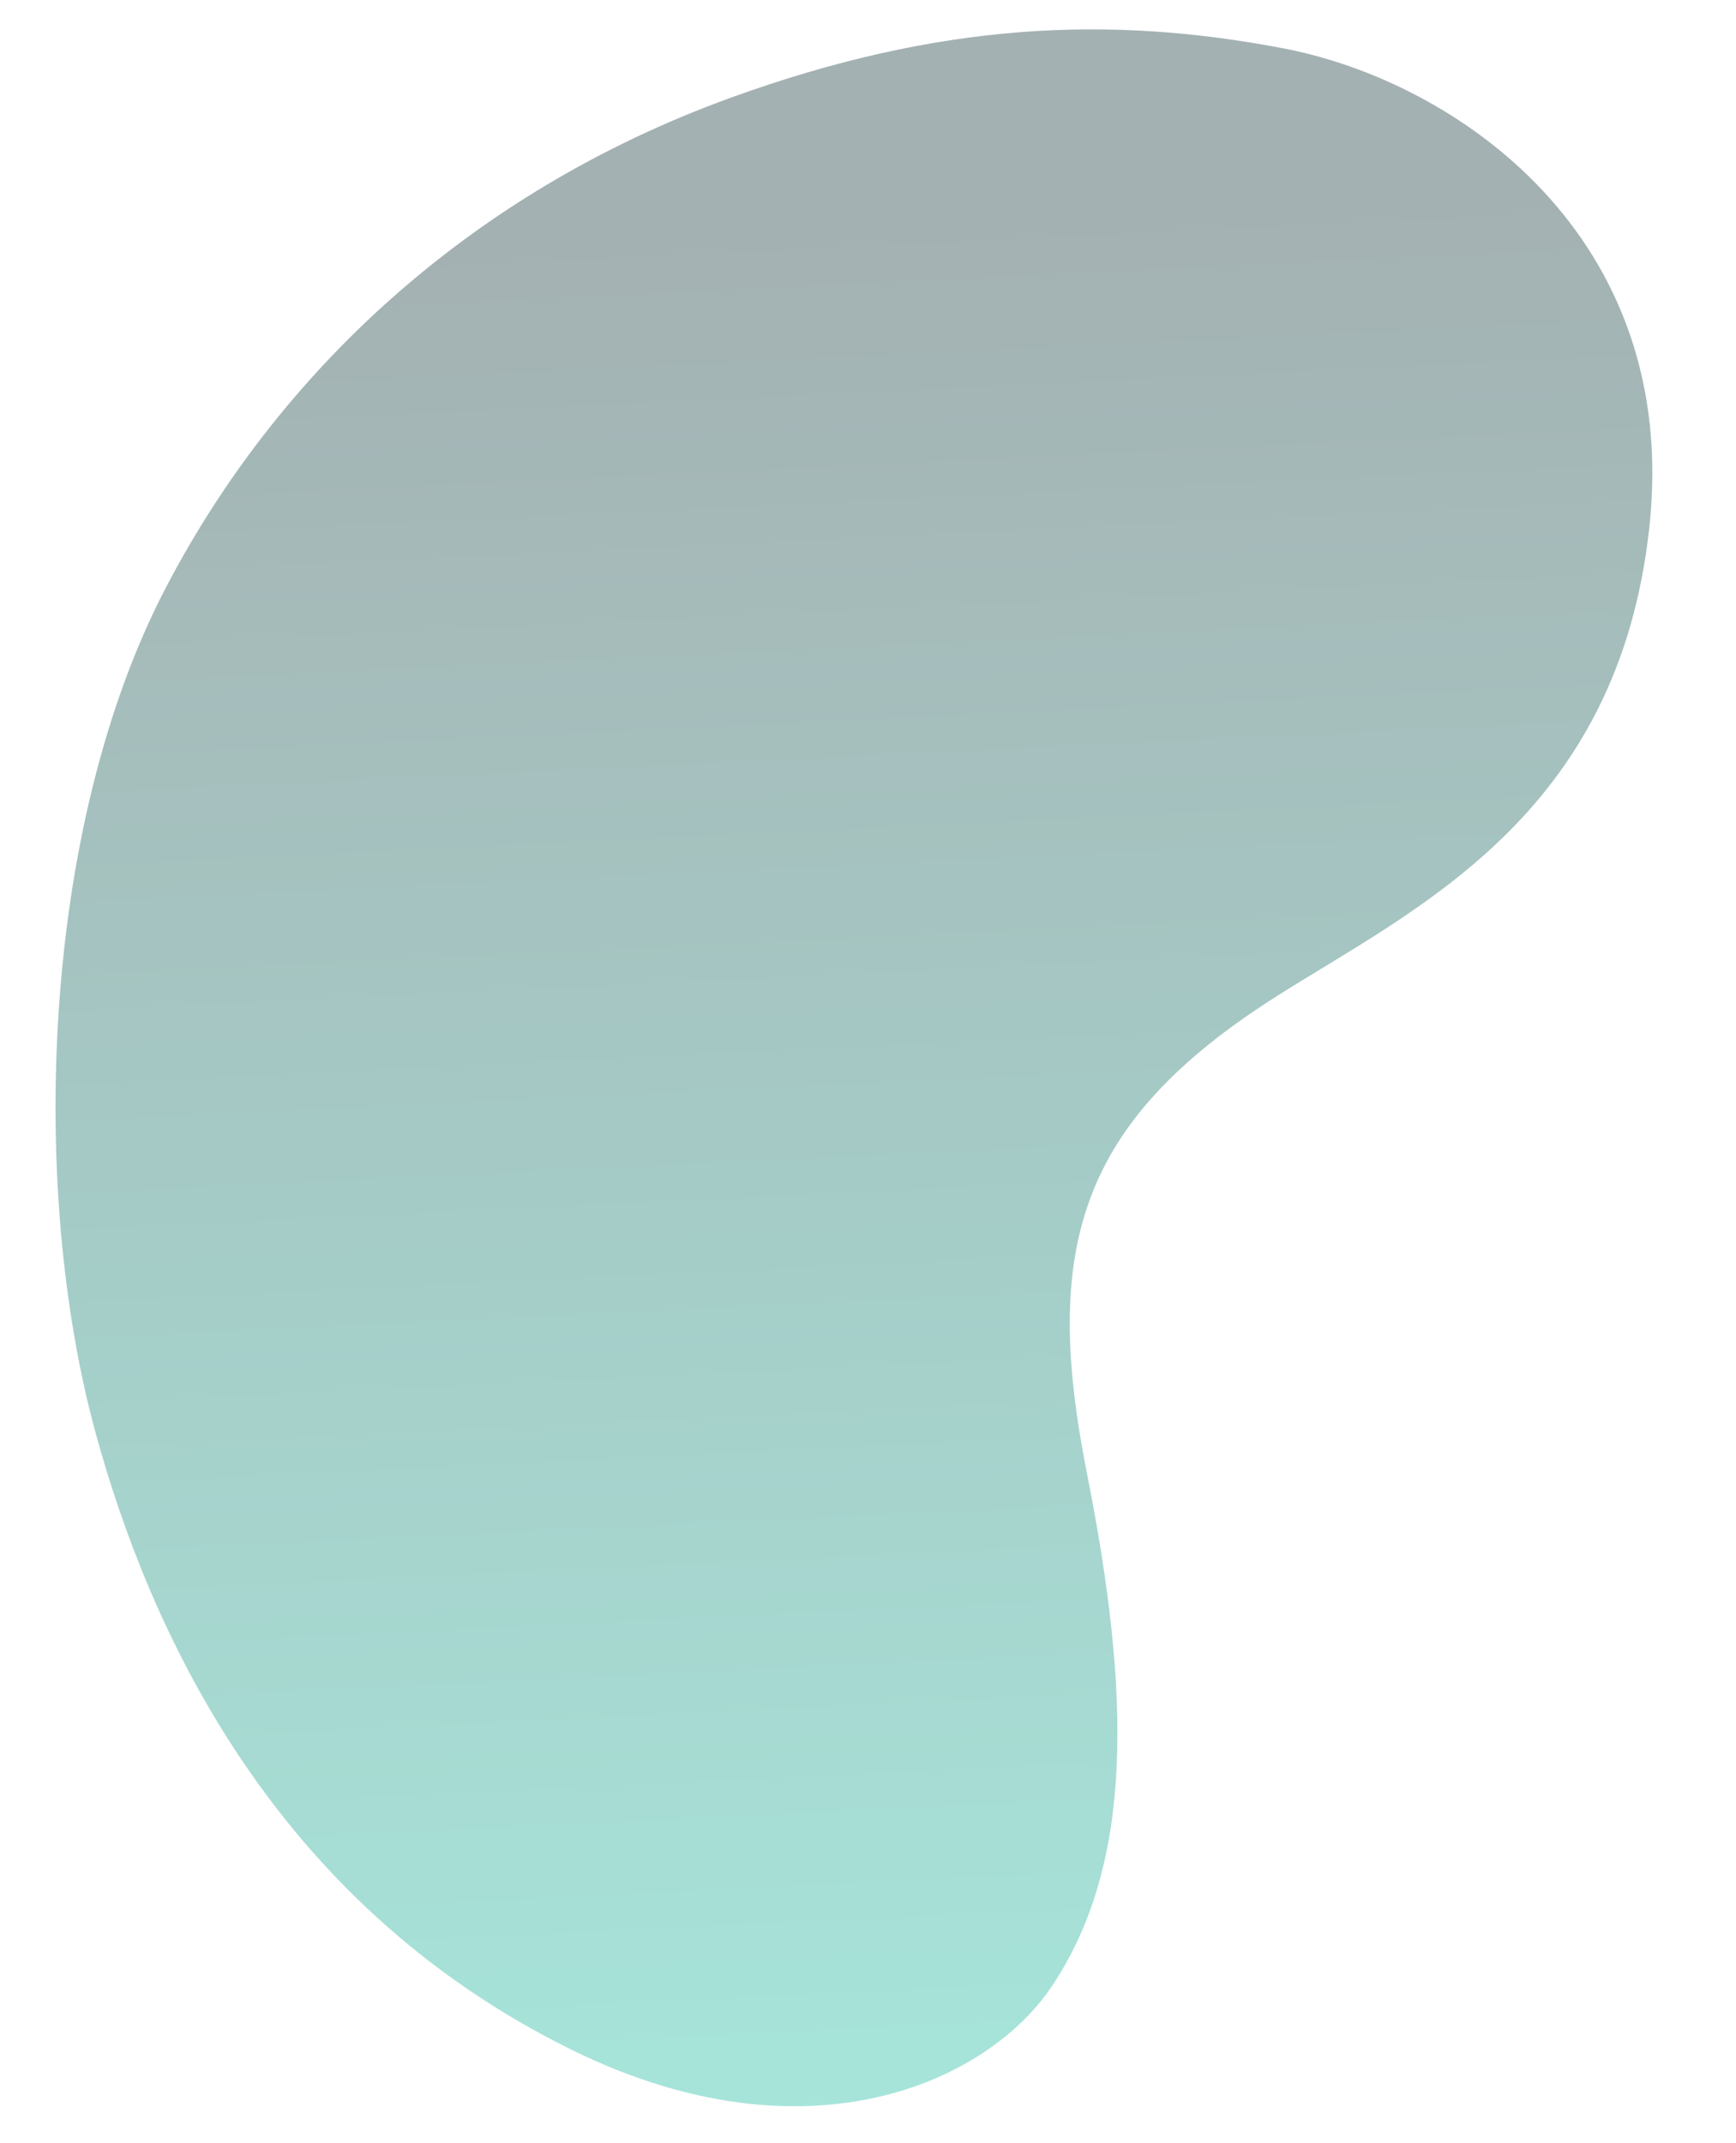 <svg xmlns="http://www.w3.org/2000/svg" xmlns:xlink="http://www.w3.org/1999/xlink" width="276.832" height="341.578" viewBox="0 0 276.832 341.578"><defs><linearGradient id="linear-gradient" x1="-0.096" y1="3.169" x2="0.904" y2="3.169" gradientUnits="objectBoundingBox"><stop offset="0" stop-color="#48d9bf"></stop><stop offset="1" stop-color="#435d60"></stop></linearGradient></defs><path id="left_hero" d="M10.884,74.732C37.143,27.655,82.363,10.675,113.3,3.941,151.64-4.407,209.413-.031,247.132,22.253c32.846,19.4,60.194,51.252,73.208,93.96,10.368,34.03,9.972,61.174,3.267,88.446s-33.158,61.734-79.223,54.32-58.97-40.91-71.767-63.537c-18.384-32.5-38.167-39.135-74.092-33.945S36,165.679,17.212,151.78C2.294,140.744-9.479,111.237,10.884,74.732Z" transform="translate(17.188 341.578) rotate(-93)" opacity="0.481" fill="url(#linear-gradient)"></path></svg>